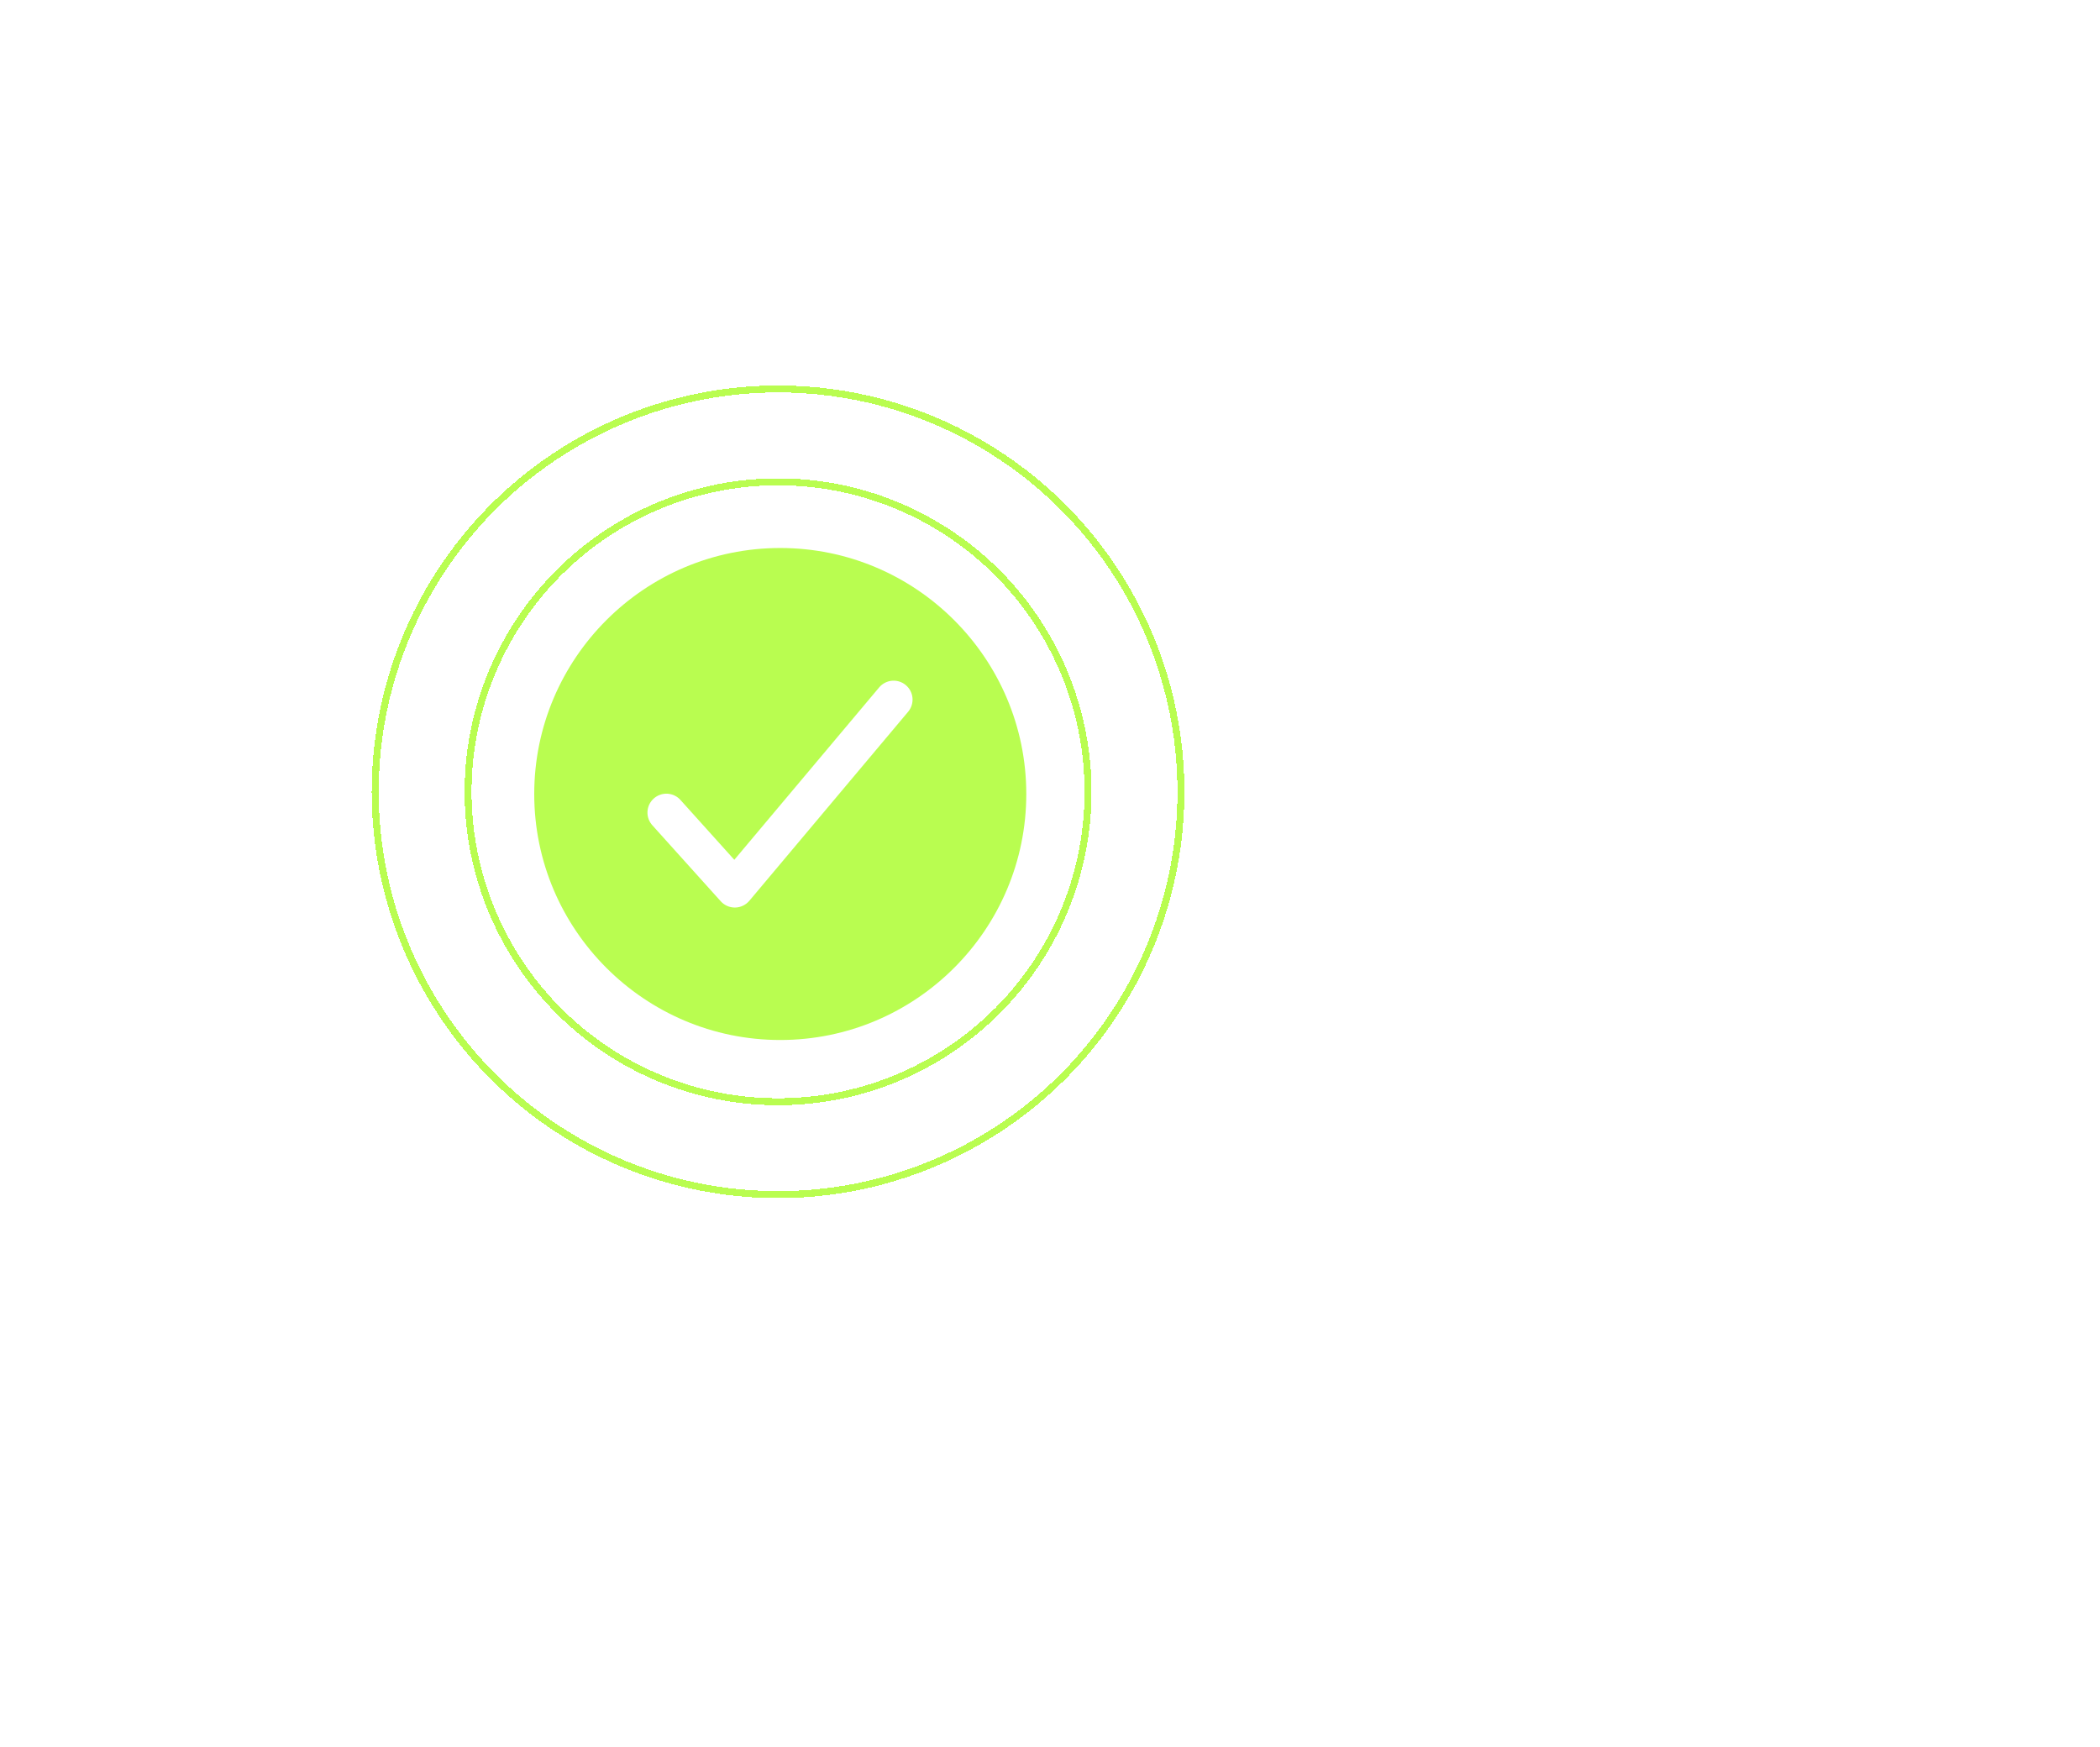 <?xml version="1.0" encoding="UTF-8"?> <svg xmlns="http://www.w3.org/2000/svg" width="113" height="94" viewBox="0 0 113 94" fill="none"><path d="M55.145 57.918C55.145 60.134 55.582 61.708 56.457 62.641C57.39 63.516 58.614 63.953 60.13 63.953C61.647 63.953 62.842 63.516 63.717 62.641C64.65 61.708 65.116 60.134 65.116 57.918V24.856C65.116 22.64 64.65 21.095 63.717 20.22C62.842 19.287 61.647 18.821 60.13 18.821C58.614 18.821 57.39 19.287 56.457 20.22C55.582 21.095 55.145 22.64 55.145 24.856V57.918ZM45.524 25.468C45.524 20.512 46.777 16.721 49.285 14.097C51.792 11.415 55.407 10.074 60.13 10.074C64.854 10.074 68.469 11.415 70.976 14.097C73.484 16.721 74.737 20.512 74.737 25.468V57.306C74.737 62.262 73.484 66.082 70.976 68.764C68.469 71.388 64.854 72.7 60.13 72.7C55.407 72.7 51.792 71.388 49.285 68.764C46.777 66.082 45.524 62.262 45.524 57.306V25.468ZM86.938 18.471C88.803 18.471 90.32 18.267 91.486 17.858C92.71 17.45 93.702 16.896 94.46 16.197C95.218 15.497 95.83 14.681 96.296 13.748C96.763 12.815 97.171 11.823 97.521 10.774H103.993V72H94.372V25.293H86.938V18.471Z" fill="white"></path><g filter="url(#filter0_d_1984_55)"><circle cx="41.867" cy="42.611" r="16.681" stroke="#B9FD50" stroke-width="0.375" shape-rendering="crispEdges"></circle></g><g filter="url(#filter1_d_1984_55)"><circle cx="41.867" cy="42.611" r="21.679" stroke="#B9FD50" stroke-width="0.375" shape-rendering="crispEdges"></circle></g><path d="M41.985 29.491C34.685 29.491 28.747 35.43 28.747 42.73C28.747 50.029 34.685 55.968 41.985 55.968C49.285 55.968 55.224 50.029 55.224 42.73C55.224 35.43 49.285 29.491 41.985 29.491ZM48.875 38.293L40.321 48.477C40.227 48.588 40.11 48.678 39.978 48.741C39.847 48.804 39.703 48.838 39.557 48.84H39.54C39.397 48.84 39.256 48.81 39.126 48.752C38.995 48.694 38.879 48.609 38.783 48.503L35.117 44.429C35.024 44.33 34.952 44.214 34.904 44.087C34.856 43.96 34.835 43.824 34.84 43.689C34.846 43.553 34.879 43.42 34.936 43.297C34.994 43.174 35.076 43.064 35.177 42.974C35.278 42.883 35.396 42.813 35.524 42.769C35.652 42.724 35.788 42.706 35.923 42.714C36.059 42.723 36.191 42.759 36.312 42.819C36.434 42.88 36.542 42.964 36.63 43.067L39.513 46.27L47.316 36.983C47.491 36.781 47.738 36.655 48.005 36.634C48.272 36.613 48.536 36.697 48.741 36.87C48.946 37.042 49.075 37.287 49.1 37.554C49.125 37.82 49.044 38.086 48.875 38.293V38.293Z" fill="#B9FD50"></path><defs><filter id="filter0_d_1984_55" x="5.006" y="5.75" width="73.722" height="73.721" filterUnits="userSpaceOnUse" color-interpolation-filters="sRGB"><feFlood flood-opacity="0" result="BackgroundImageFix"></feFlood><feColorMatrix in="SourceAlpha" type="matrix" values="0 0 0 0 0 0 0 0 0 0 0 0 0 0 0 0 0 0 127 0" result="hardAlpha"></feColorMatrix><feMorphology radius="1.25" operator="dilate" in="SourceAlpha" result="effect1_dropShadow_1984_55"></feMorphology><feOffset></feOffset><feGaussianBlur stdDeviation="9.371"></feGaussianBlur><feComposite in2="hardAlpha" operator="out"></feComposite><feColorMatrix type="matrix" values="0 0 0 0 0.182 0 0 0 0 0.603 0 0 0 0 0.992 0 0 0 1 0"></feColorMatrix><feBlend mode="normal" in2="BackgroundImageFix" result="effect1_dropShadow_1984_55"></feBlend><feBlend mode="normal" in="SourceGraphic" in2="effect1_dropShadow_1984_55" result="shape"></feBlend></filter><filter id="filter1_d_1984_55" x="0.008" y="0.752" width="83.718" height="83.717" filterUnits="userSpaceOnUse" color-interpolation-filters="sRGB"><feFlood flood-opacity="0" result="BackgroundImageFix"></feFlood><feColorMatrix in="SourceAlpha" type="matrix" values="0 0 0 0 0 0 0 0 0 0 0 0 0 0 0 0 0 0 127 0" result="hardAlpha"></feColorMatrix><feMorphology radius="1.25" operator="dilate" in="SourceAlpha" result="effect1_dropShadow_1984_55"></feMorphology><feOffset></feOffset><feGaussianBlur stdDeviation="9.371"></feGaussianBlur><feComposite in2="hardAlpha" operator="out"></feComposite><feColorMatrix type="matrix" values="0 0 0 0 0.182 0 0 0 0 0.603 0 0 0 0 0.992 0 0 0 1 0"></feColorMatrix><feBlend mode="normal" in2="BackgroundImageFix" result="effect1_dropShadow_1984_55"></feBlend><feBlend mode="normal" in="SourceGraphic" in2="effect1_dropShadow_1984_55" result="shape"></feBlend></filter></defs></svg> 